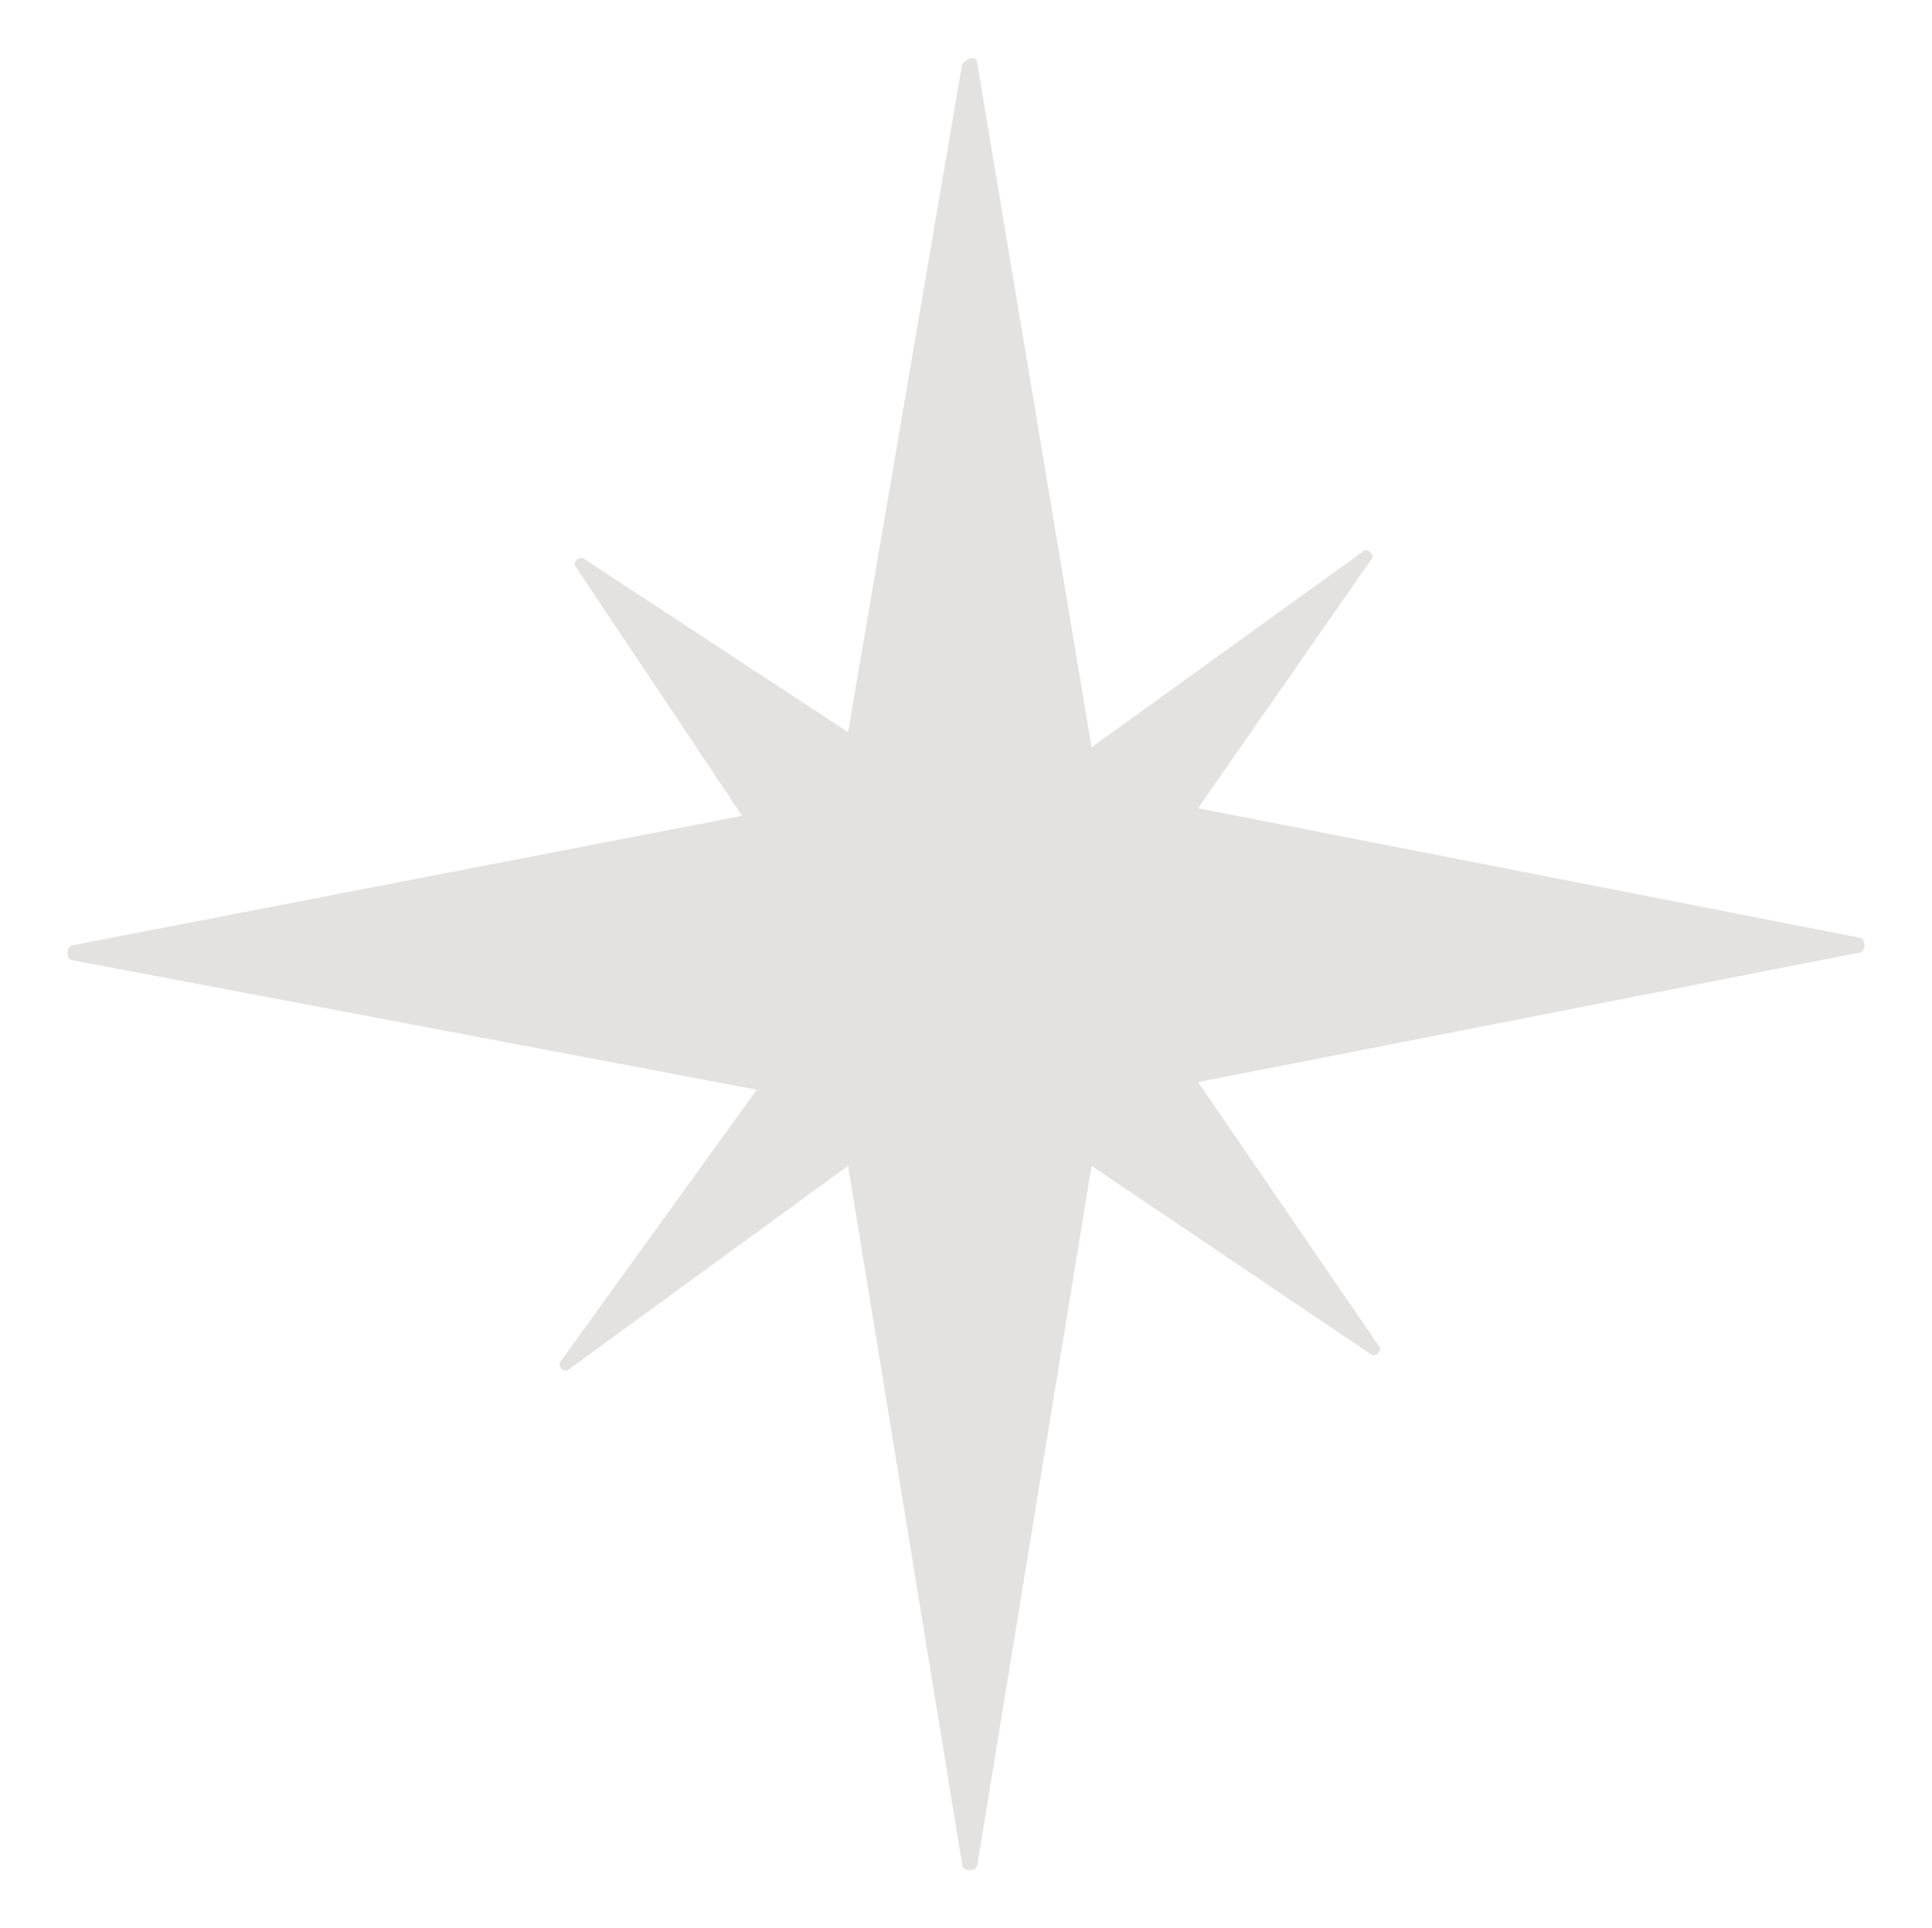 <?xml version="1.0" encoding="utf-8"?>
<!-- Generator: Adobe Illustrator 28.3.0, SVG Export Plug-In . SVG Version: 6.00 Build 0)  -->
<svg version="1.1" id="_レイヤー_1" xmlns="http://www.w3.org/2000/svg" xmlns:xlink="http://www.w3.org/1999/xlink" x="0px"
	 y="0px" viewBox="0 0 330.1 329.4" style="enable-background:new 0 0 330.1 329.4;" xml:space="preserve">
<style type="text/css">
	.st0{fill:#E3E2E1;}
</style>
<path class="st0" d="M164.4,10.9l-19.5,114.2L99.5,95.3c0,0-1.3,0-1.3,1.3l28.6,42.8L12.5,161.5c-1.3,0-1.3,2.6,0,2.6l116.8,22.1
	l-33.7,46.7c0,0.9,0.4,1.3,1.3,1.3l48-35l19.5,119.4c0,1.3,2.6,1.3,2.6,0l19.5-119.4l48,32.4c0,0,1.3,0,1.3-1.3l-31.1-45.4
	l112.9-22.1c1.3,0,1.3-2.6,0-2.6l-112.9-22.1l29.8-42.8c0,0,0-1.3-1.3-1.3l-46.7,33.7L167,10.9C167,9.6,165.7,9.6,164.4,10.9
	L164.4,10.9L164.4,10.9z"/>
</svg>
